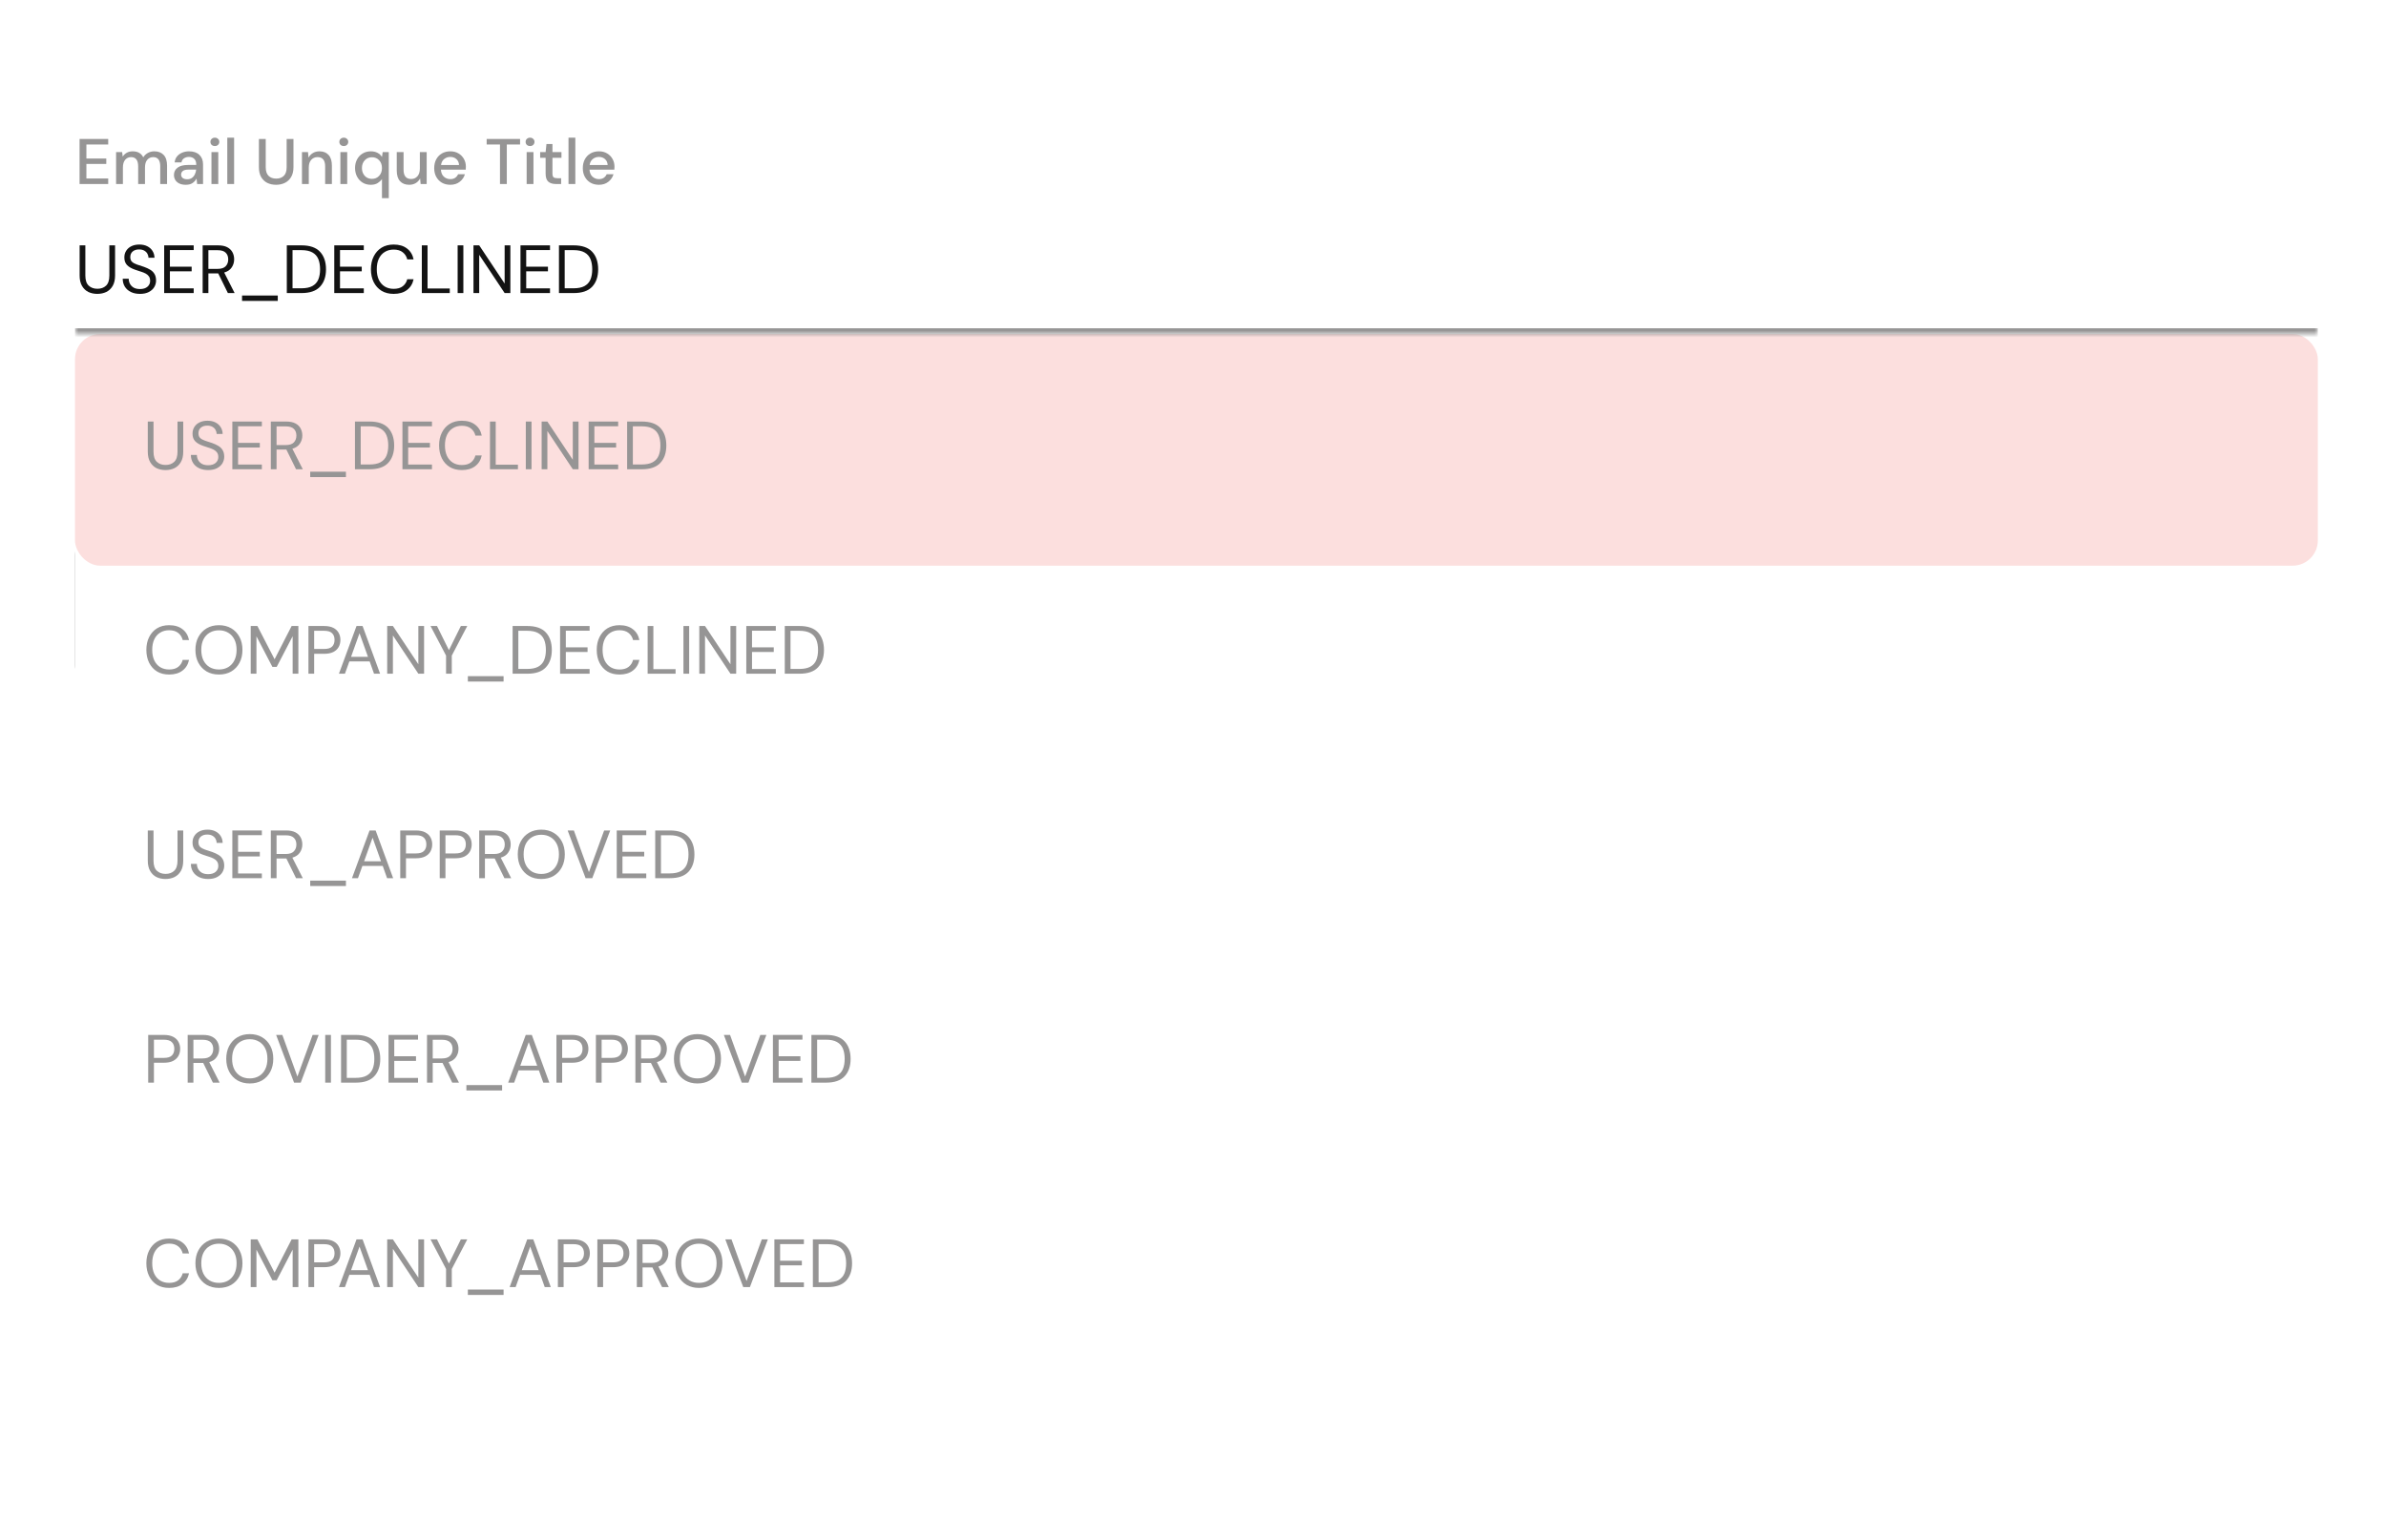 <svg width="350" height="226" viewBox="0 0 350 226" fill="none" xmlns="http://www.w3.org/2000/svg">
<rect width="350" height="226" fill="white"/>
<rect x="11" y="78.464" width="55.232" height="22.232" rx="3.057" fill="#969595"/>
<path d="M26.942 93.713C26.171 93.713 25.497 93.543 24.919 93.202C24.341 92.861 23.889 92.391 23.563 91.79C23.237 91.183 23.074 90.483 23.074 89.69C23.074 88.897 23.237 88.2 23.563 87.6C23.889 86.992 24.341 86.518 24.919 86.177C25.497 85.836 26.171 85.666 26.942 85.666C27.713 85.666 28.387 85.836 28.965 86.177C29.543 86.518 29.991 86.992 30.31 87.6C30.636 88.2 30.799 88.897 30.799 89.69C30.799 90.483 30.636 91.183 30.31 91.79C29.991 92.391 29.543 92.861 28.965 93.202C28.387 93.543 27.713 93.713 26.942 93.713ZM26.942 92.657C27.475 92.657 27.939 92.539 28.331 92.302C28.732 92.065 29.043 91.724 29.265 91.279C29.487 90.835 29.599 90.305 29.599 89.69C29.599 89.075 29.487 88.545 29.265 88.1C29.043 87.655 28.732 87.314 28.331 87.077C27.939 86.84 27.475 86.722 26.942 86.722C26.408 86.722 25.942 86.84 25.541 87.077C25.141 87.314 24.83 87.655 24.608 88.1C24.393 88.545 24.285 89.075 24.285 89.69C24.285 90.305 24.393 90.835 24.608 91.279C24.83 91.724 25.141 92.065 25.541 92.302C25.942 92.539 26.408 92.657 26.942 92.657ZM32.345 93.58V89.056H31.556V88.067H32.345V87.266C32.345 86.666 32.493 86.236 32.79 85.977C33.094 85.71 33.52 85.577 34.068 85.577H34.646V86.577H34.246C33.986 86.577 33.801 86.633 33.69 86.744C33.579 86.848 33.523 87.025 33.523 87.277V88.067H34.791V89.056H33.523V93.58H32.345ZM36.188 93.58V89.056H35.399V88.067H36.188V87.266C36.188 86.666 36.336 86.236 36.633 85.977C36.936 85.71 37.362 85.577 37.911 85.577H38.489V86.577H38.089C37.829 86.577 37.644 86.633 37.533 86.744C37.422 86.848 37.366 87.025 37.366 87.277V88.067H40.856V93.58H39.678V89.056H37.366V93.58H36.188ZM40.279 87.144C40.056 87.144 39.871 87.077 39.723 86.944C39.582 86.803 39.511 86.625 39.511 86.41C39.511 86.203 39.582 86.032 39.723 85.899C39.871 85.766 40.056 85.699 40.279 85.699C40.501 85.699 40.682 85.766 40.823 85.899C40.971 86.032 41.045 86.203 41.045 86.41C41.045 86.625 40.971 86.803 40.823 86.944C40.682 87.077 40.501 87.144 40.279 87.144ZM45.035 93.713C44.494 93.713 44.009 93.591 43.579 93.347C43.157 93.102 42.823 92.765 42.579 92.335C42.342 91.898 42.223 91.394 42.223 90.823C42.223 90.253 42.342 89.752 42.579 89.323C42.823 88.885 43.157 88.545 43.579 88.3C44.009 88.055 44.494 87.933 45.035 87.933C45.717 87.933 46.288 88.111 46.747 88.467C47.214 88.823 47.514 89.304 47.648 89.912H46.414C46.34 89.608 46.177 89.371 45.925 89.201C45.673 89.03 45.376 88.945 45.035 88.945C44.746 88.945 44.48 89.019 44.235 89.167C43.99 89.308 43.794 89.519 43.646 89.801C43.498 90.075 43.424 90.416 43.424 90.823C43.424 91.231 43.498 91.576 43.646 91.857C43.794 92.131 43.99 92.343 44.235 92.491C44.48 92.639 44.746 92.713 45.035 92.713C45.376 92.713 45.673 92.628 45.925 92.457C46.177 92.287 46.34 92.046 46.414 91.735H47.648C47.522 92.328 47.225 92.806 46.758 93.169C46.291 93.532 45.717 93.713 45.035 93.713ZM51.504 93.713C50.963 93.713 50.482 93.595 50.059 93.358C49.644 93.113 49.318 92.776 49.081 92.346C48.844 91.916 48.725 91.416 48.725 90.846C48.725 90.268 48.84 89.76 49.07 89.323C49.307 88.885 49.633 88.545 50.048 88.3C50.471 88.055 50.96 87.933 51.515 87.933C52.056 87.933 52.527 88.055 52.927 88.3C53.327 88.537 53.639 88.856 53.861 89.256C54.083 89.656 54.194 90.097 54.194 90.579C54.194 90.653 54.191 90.734 54.183 90.823C54.183 90.905 54.179 90.998 54.172 91.101H49.881C49.918 91.635 50.093 92.042 50.404 92.324C50.722 92.598 51.089 92.735 51.504 92.735C51.838 92.735 52.116 92.661 52.338 92.513C52.568 92.357 52.738 92.15 52.849 91.891H54.028C53.879 92.409 53.583 92.843 53.138 93.191C52.701 93.539 52.156 93.713 51.504 93.713ZM51.504 88.9C51.111 88.9 50.763 89.019 50.459 89.256C50.156 89.486 49.97 89.834 49.904 90.301H53.016C52.994 89.871 52.842 89.53 52.56 89.278C52.279 89.026 51.927 88.9 51.504 88.9Z" fill="white"/>
<rect x="73.992" y="78.464" width="50.232" height="22.232" rx="3.057" fill="#969595"/>
<path d="M87.859 93.591L85.758 85.799H87.026L88.571 92.246L90.349 85.799H91.65L93.373 92.246L94.918 85.799H96.185L94.051 93.58H92.672L90.972 87.478L89.216 93.58L87.859 93.591ZM99.225 93.713C98.699 93.713 98.225 93.595 97.802 93.358C97.388 93.113 97.058 92.776 96.813 92.346C96.569 91.909 96.446 91.401 96.446 90.823C96.446 90.245 96.569 89.741 96.813 89.312C97.065 88.874 97.402 88.537 97.825 88.3C98.247 88.055 98.718 87.933 99.236 87.933C99.763 87.933 100.233 88.055 100.648 88.3C101.07 88.537 101.404 88.874 101.649 89.312C101.9 89.741 102.026 90.245 102.026 90.823C102.026 91.401 101.9 91.909 101.649 92.346C101.404 92.776 101.07 93.113 100.648 93.358C100.226 93.595 99.751 93.713 99.225 93.713ZM99.225 92.702C99.507 92.702 99.766 92.632 100.003 92.491C100.248 92.35 100.444 92.142 100.593 91.868C100.741 91.587 100.815 91.238 100.815 90.823C100.815 90.408 100.741 90.064 100.593 89.79C100.452 89.508 100.259 89.297 100.014 89.156C99.777 89.015 99.518 88.945 99.236 88.945C98.955 88.945 98.692 89.015 98.447 89.156C98.21 89.297 98.017 89.508 97.869 89.79C97.721 90.064 97.647 90.408 97.647 90.823C97.647 91.238 97.721 91.587 97.869 91.868C98.017 92.142 98.21 92.35 98.447 92.491C98.684 92.632 98.944 92.702 99.225 92.702ZM103.301 93.58V88.067H104.357L104.457 89.112C104.649 88.748 104.916 88.463 105.257 88.256C105.605 88.041 106.024 87.933 106.513 87.933V89.167H106.191C105.865 89.167 105.572 89.223 105.313 89.334C105.061 89.438 104.857 89.619 104.701 89.879C104.553 90.13 104.479 90.483 104.479 90.934V93.58H103.301ZM107.523 93.58V85.577H108.702V90.345L110.814 88.067H112.225L109.88 90.568L112.57 93.58H111.08L108.702 90.757V93.58H107.523Z" fill="white"/>
<g clip-path="url(#clip0_774_2723)">
<rect x="131.422" y="78.464" width="139.232" height="22.232" rx="3.057" fill="#F15F5C"/>
<path d="M164.958 86.58L167.825 78.799H169.115L171.96 86.58H170.715L170.049 84.679H166.869L166.202 86.58H164.958ZM167.203 83.746H169.715L168.459 80.2L167.203 83.746ZM175.231 86.713C174.697 86.713 174.227 86.588 173.819 86.335C173.412 86.084 173.093 85.739 172.863 85.302C172.634 84.865 172.519 84.368 172.519 83.812C172.519 83.257 172.634 82.764 172.863 82.334C173.093 81.897 173.412 81.556 173.819 81.311C174.234 81.059 174.709 80.933 175.242 80.933C175.679 80.933 176.061 81.019 176.387 81.189C176.721 81.359 176.98 81.6 177.165 81.911V78.577H178.343V86.58H177.287L177.165 85.724C176.987 85.984 176.743 86.213 176.432 86.413C176.12 86.613 175.72 86.713 175.231 86.713ZM175.442 85.691C175.946 85.691 176.357 85.517 176.676 85.168C177.002 84.82 177.165 84.372 177.165 83.823C177.165 83.268 177.002 82.819 176.676 82.478C176.357 82.13 175.946 81.956 175.442 81.956C174.938 81.956 174.523 82.13 174.197 82.478C173.871 82.819 173.708 83.268 173.708 83.823C173.708 84.186 173.782 84.509 173.93 84.79C174.079 85.072 174.282 85.294 174.542 85.457C174.809 85.613 175.109 85.691 175.442 85.691ZM182.341 86.713C181.808 86.713 181.337 86.588 180.93 86.335C180.522 86.084 180.203 85.739 179.974 85.302C179.744 84.865 179.629 84.368 179.629 83.812C179.629 83.257 179.744 82.764 179.974 82.334C180.203 81.897 180.522 81.556 180.93 81.311C181.345 81.059 181.819 80.933 182.352 80.933C182.79 80.933 183.171 81.019 183.497 81.189C183.831 81.359 184.09 81.6 184.275 81.911V78.577H185.454V86.58H184.398L184.275 85.724C184.098 85.984 183.853 86.213 183.542 86.413C183.23 86.613 182.83 86.713 182.341 86.713ZM182.552 85.691C183.056 85.691 183.468 85.517 183.786 85.168C184.112 84.82 184.275 84.372 184.275 83.823C184.275 83.268 184.112 82.819 183.786 82.478C183.468 82.13 183.056 81.956 182.552 81.956C182.049 81.956 181.634 82.13 181.307 82.478C180.981 82.819 180.818 83.268 180.818 83.823C180.818 84.186 180.892 84.509 181.041 84.79C181.189 85.072 181.393 85.294 181.652 85.457C181.919 85.613 182.219 85.691 182.552 85.691ZM189.784 86.58V78.799H194.664V79.755H190.963V82.212H194.031V83.156H190.963V86.58H189.784ZM197.22 86.713C196.753 86.713 196.367 86.636 196.063 86.48C195.76 86.324 195.534 86.121 195.385 85.869C195.237 85.609 195.163 85.328 195.163 85.024C195.163 84.49 195.371 84.068 195.786 83.757C196.201 83.445 196.793 83.29 197.564 83.29H199.009V83.19C199.009 82.76 198.891 82.438 198.653 82.223C198.424 82.008 198.124 81.9 197.753 81.9C197.427 81.9 197.142 81.982 196.897 82.145C196.66 82.3 196.516 82.534 196.464 82.845H195.285C195.322 82.445 195.456 82.104 195.686 81.823C195.923 81.534 196.219 81.315 196.575 81.167C196.938 81.011 197.334 80.933 197.764 80.933C198.535 80.933 199.131 81.137 199.554 81.545C199.976 81.945 200.187 82.493 200.187 83.19V86.58H199.165L199.065 85.635C198.909 85.939 198.683 86.195 198.387 86.402C198.09 86.61 197.701 86.713 197.22 86.713ZM197.453 85.757C197.772 85.757 198.038 85.683 198.253 85.535C198.476 85.38 198.646 85.176 198.765 84.924C198.891 84.672 198.968 84.394 198.998 84.09H197.686C197.22 84.09 196.886 84.172 196.686 84.335C196.493 84.498 196.397 84.701 196.397 84.946C196.397 85.198 196.49 85.398 196.675 85.546C196.868 85.687 197.127 85.757 197.453 85.757ZM202.922 86.58L200.854 81.067H202.088L203.622 85.457L205.156 81.067H206.379L204.322 86.58H202.922ZM209.644 86.713C209.118 86.713 208.643 86.595 208.221 86.358C207.806 86.113 207.476 85.776 207.232 85.346C206.987 84.909 206.865 84.401 206.865 83.823C206.865 83.245 206.987 82.741 207.232 82.312C207.484 81.874 207.821 81.537 208.243 81.3C208.666 81.055 209.136 80.933 209.655 80.933C210.181 80.933 210.652 81.055 211.067 81.3C211.489 81.537 211.822 81.874 212.067 82.312C212.319 82.741 212.445 83.245 212.445 83.823C212.445 84.401 212.319 84.909 212.067 85.346C211.822 85.776 211.489 86.113 211.067 86.358C210.644 86.595 210.17 86.713 209.644 86.713ZM209.644 85.702C209.925 85.702 210.185 85.632 210.422 85.491C210.666 85.35 210.863 85.142 211.011 84.868C211.159 84.587 211.233 84.238 211.233 83.823C211.233 83.408 211.159 83.064 211.011 82.79C210.87 82.508 210.678 82.297 210.433 82.156C210.196 82.015 209.936 81.945 209.655 81.945C209.373 81.945 209.11 82.015 208.866 82.156C208.629 82.297 208.436 82.508 208.288 82.79C208.139 83.064 208.065 83.408 208.065 83.823C208.065 84.238 208.139 84.587 208.288 84.868C208.436 85.142 208.629 85.35 208.866 85.491C209.103 85.632 209.362 85.702 209.644 85.702ZM215.753 86.713C215.086 86.713 214.56 86.506 214.175 86.091C213.797 85.676 213.608 85.057 213.608 84.235V81.067H214.786V84.112C214.786 85.18 215.224 85.713 216.098 85.713C216.535 85.713 216.895 85.557 217.176 85.246C217.458 84.935 217.599 84.49 217.599 83.912V81.067H218.777V86.58H217.732L217.643 85.613C217.473 85.954 217.221 86.224 216.887 86.424C216.561 86.617 216.183 86.713 215.753 86.713ZM220.276 86.58V81.067H221.332L221.432 82.112C221.624 81.748 221.891 81.463 222.232 81.256C222.58 81.041 222.999 80.933 223.488 80.933V82.167H223.166C222.84 82.167 222.547 82.223 222.288 82.334C222.036 82.438 221.832 82.619 221.676 82.879C221.528 83.13 221.454 83.483 221.454 83.934V86.58H220.276ZM225.165 80.022C224.943 80.022 224.758 79.955 224.61 79.822C224.469 79.681 224.398 79.507 224.398 79.299C224.398 79.092 224.469 78.921 224.61 78.788C224.758 78.647 224.943 78.577 225.165 78.577C225.388 78.577 225.569 78.647 225.71 78.788C225.858 78.921 225.932 79.092 225.932 79.299C225.932 79.507 225.858 79.681 225.71 79.822C225.569 79.955 225.388 80.022 225.165 80.022ZM224.576 86.58V81.067H225.755V86.58H224.576ZM229.622 86.58C229.081 86.58 228.651 86.45 228.333 86.191C228.014 85.924 227.855 85.454 227.855 84.779V82.056H226.91V81.067H227.855L227.999 79.666H229.033V81.067H230.589V82.056H229.033V84.779C229.033 85.083 229.096 85.294 229.222 85.413C229.355 85.524 229.581 85.58 229.9 85.58H230.534V86.58H229.622ZM234.242 86.713C233.701 86.713 233.219 86.595 232.797 86.358C232.382 86.113 232.056 85.776 231.819 85.346C231.581 84.916 231.463 84.416 231.463 83.846C231.463 83.268 231.578 82.76 231.807 82.323C232.045 81.885 232.371 81.545 232.786 81.3C233.208 81.055 233.697 80.933 234.253 80.933C234.794 80.933 235.264 81.055 235.665 81.3C236.065 81.537 236.376 81.856 236.598 82.256C236.821 82.656 236.932 83.097 236.932 83.579C236.932 83.653 236.928 83.734 236.921 83.823C236.921 83.905 236.917 83.998 236.91 84.101H232.619C232.656 84.635 232.83 85.042 233.141 85.324C233.46 85.598 233.827 85.735 234.242 85.735C234.575 85.735 234.853 85.661 235.075 85.513C235.305 85.357 235.476 85.15 235.587 84.891H236.765C236.617 85.409 236.32 85.843 235.876 86.191C235.439 86.539 234.894 86.713 234.242 86.713ZM234.242 81.9C233.849 81.9 233.501 82.019 233.197 82.256C232.893 82.486 232.708 82.834 232.641 83.301H235.754C235.731 82.871 235.579 82.53 235.298 82.278C235.016 82.026 234.664 81.9 234.242 81.9ZM179.596 100.58L182.464 92.799H183.753L186.599 100.58H185.354L184.687 98.679H181.508L180.841 100.58H179.596ZM181.841 97.746H184.353L183.097 94.2L181.841 97.746ZM189.869 100.713C189.336 100.713 188.865 100.587 188.458 100.336C188.05 100.084 187.731 99.739 187.502 99.302C187.272 98.865 187.157 98.368 187.157 97.812C187.157 97.257 187.272 96.764 187.502 96.334C187.731 95.897 188.05 95.556 188.458 95.311C188.873 95.059 189.347 94.933 189.88 94.933C190.318 94.933 190.699 95.019 191.025 95.189C191.359 95.359 191.618 95.6 191.803 95.911V92.577H192.982V100.58H191.926L191.803 99.724C191.626 99.984 191.381 100.213 191.07 100.413C190.759 100.613 190.358 100.713 189.869 100.713ZM190.081 99.691C190.584 99.691 190.996 99.517 191.314 99.168C191.64 98.82 191.803 98.372 191.803 97.823C191.803 97.268 191.64 96.819 191.314 96.478C190.996 96.13 190.584 95.956 190.081 95.956C189.577 95.956 189.162 96.13 188.836 96.478C188.51 96.819 188.346 97.268 188.346 97.823C188.346 98.186 188.421 98.509 188.569 98.79C188.717 99.072 188.921 99.294 189.18 99.457C189.447 99.613 189.747 99.691 190.081 99.691ZM196.98 100.713C196.446 100.713 195.975 100.587 195.568 100.336C195.16 100.084 194.842 99.739 194.612 99.302C194.382 98.865 194.267 98.368 194.267 97.812C194.267 97.257 194.382 96.764 194.612 96.334C194.842 95.897 195.16 95.556 195.568 95.311C195.983 95.059 196.457 94.933 196.991 94.933C197.428 94.933 197.81 95.019 198.136 95.189C198.469 95.359 198.728 95.6 198.914 95.911V92.577H200.092V100.58H199.036L198.914 99.724C198.736 99.984 198.491 100.213 198.18 100.413C197.869 100.613 197.469 100.713 196.98 100.713ZM197.191 99.691C197.695 99.691 198.106 99.517 198.425 99.168C198.751 98.82 198.914 98.372 198.914 97.823C198.914 97.268 198.751 96.819 198.425 96.478C198.106 96.13 197.695 95.956 197.191 95.956C196.687 95.956 196.272 96.13 195.946 96.478C195.62 96.819 195.457 97.268 195.457 97.823C195.457 98.186 195.531 98.509 195.679 98.79C195.827 99.072 196.031 99.294 196.29 99.457C196.557 99.613 196.857 99.691 197.191 99.691ZM201.578 100.58V95.067H202.634L202.734 96.112C202.926 95.748 203.193 95.463 203.534 95.256C203.882 95.041 204.301 94.933 204.79 94.933V96.167H204.468C204.142 96.167 203.849 96.223 203.59 96.334C203.338 96.438 203.134 96.619 202.978 96.879C202.83 97.13 202.756 97.483 202.756 97.934V100.58H201.578ZM208.227 100.713C207.686 100.713 207.205 100.595 206.782 100.358C206.367 100.113 206.041 99.776 205.804 99.346C205.567 98.916 205.448 98.416 205.448 97.846C205.448 97.268 205.563 96.76 205.793 96.323C206.03 95.885 206.356 95.545 206.771 95.3C207.193 95.055 207.682 94.933 208.238 94.933C208.779 94.933 209.25 95.055 209.65 95.3C210.05 95.537 210.361 95.856 210.584 96.256C210.806 96.656 210.917 97.097 210.917 97.579C210.917 97.653 210.913 97.734 210.906 97.823C210.906 97.905 210.902 97.998 210.895 98.101H206.604C206.641 98.635 206.815 99.042 207.127 99.324C207.445 99.598 207.812 99.735 208.227 99.735C208.561 99.735 208.839 99.661 209.061 99.513C209.291 99.357 209.461 99.15 209.572 98.891H210.75C210.602 99.409 210.306 99.843 209.861 100.191C209.424 100.539 208.879 100.713 208.227 100.713ZM208.227 95.9C207.834 95.9 207.486 96.019 207.182 96.256C206.878 96.486 206.693 96.834 206.626 97.301H209.739C209.717 96.871 209.565 96.53 209.283 96.278C209.002 96.026 208.65 95.9 208.227 95.9ZM214.341 100.713C213.644 100.713 213.07 100.543 212.618 100.202C212.166 99.861 211.906 99.409 211.84 98.846H213.029C213.088 99.098 213.229 99.317 213.451 99.502C213.674 99.68 213.966 99.769 214.33 99.769C214.685 99.769 214.945 99.695 215.108 99.546C215.271 99.398 215.352 99.228 215.352 99.035C215.352 98.753 215.237 98.564 215.008 98.468C214.785 98.364 214.474 98.272 214.074 98.19C213.763 98.124 213.451 98.035 213.14 97.923C212.836 97.812 212.581 97.657 212.373 97.457C212.173 97.249 212.073 96.971 212.073 96.623C212.073 96.141 212.258 95.741 212.629 95.422C212.999 95.096 213.518 94.933 214.185 94.933C214.8 94.933 215.297 95.082 215.675 95.378C216.06 95.674 216.286 96.093 216.353 96.634H215.219C215.182 96.397 215.071 96.212 214.885 96.078C214.707 95.945 214.467 95.878 214.163 95.878C213.866 95.878 213.637 95.941 213.474 96.067C213.311 96.186 213.229 96.341 213.229 96.534C213.229 96.727 213.34 96.879 213.563 96.99C213.792 97.101 214.092 97.201 214.463 97.29C214.833 97.371 215.174 97.468 215.486 97.579C215.804 97.683 216.06 97.838 216.253 98.046C216.445 98.253 216.542 98.557 216.542 98.957C216.549 99.461 216.353 99.88 215.952 100.213C215.56 100.547 215.022 100.713 214.341 100.713ZM220.029 100.713C219.332 100.713 218.758 100.543 218.306 100.202C217.854 99.861 217.594 99.409 217.528 98.846H218.717C218.776 99.098 218.917 99.317 219.14 99.502C219.362 99.68 219.655 99.769 220.018 99.769C220.373 99.769 220.633 99.695 220.796 99.546C220.959 99.398 221.04 99.228 221.04 99.035C221.04 98.753 220.926 98.564 220.696 98.468C220.473 98.364 220.162 98.272 219.762 98.19C219.451 98.124 219.14 98.035 218.828 97.923C218.524 97.812 218.269 97.657 218.061 97.457C217.861 97.249 217.761 96.971 217.761 96.623C217.761 96.141 217.946 95.741 218.317 95.422C218.688 95.096 219.206 94.933 219.873 94.933C220.488 94.933 220.985 95.082 221.363 95.378C221.748 95.674 221.974 96.093 222.041 96.634H220.907C220.87 96.397 220.759 96.212 220.574 96.078C220.396 95.945 220.155 95.878 219.851 95.878C219.555 95.878 219.325 95.941 219.162 96.067C218.999 96.186 218.917 96.341 218.917 96.534C218.917 96.727 219.028 96.879 219.251 96.99C219.48 97.101 219.781 97.201 220.151 97.29C220.522 97.371 220.863 97.468 221.174 97.579C221.492 97.683 221.748 97.838 221.941 98.046C222.133 98.253 222.23 98.557 222.23 98.957C222.237 99.461 222.041 99.88 221.641 100.213C221.248 100.547 220.711 100.713 220.029 100.713Z" fill="white"/>
</g>
<g filter="url(#filter0_d_774_2723)">
<rect x="11" y="49" width="329" height="158" rx="3.705" fill="white"/>
</g>
<rect x="11" y="49" width="329" height="34" rx="3.705" fill="#FCDFDE"/>
<path d="M24.269 68.972C23.789 68.972 23.352 68.879 22.959 68.692C22.572 68.499 22.262 68.202 22.029 67.802C21.795 67.402 21.679 66.892 21.679 66.272V61.852H22.519V66.282C22.519 66.962 22.682 67.456 23.009 67.762C23.335 68.069 23.762 68.222 24.289 68.222C24.815 68.222 25.239 68.069 25.559 67.762C25.879 67.456 26.039 66.962 26.039 66.282V61.852H26.879V66.272C26.879 66.892 26.762 67.402 26.529 67.802C26.295 68.202 25.982 68.499 25.589 68.692C25.195 68.879 24.755 68.972 24.269 68.972Z" fill="#969595"/>
<path d="M30.531 68.972C30.018 68.972 29.571 68.879 29.191 68.692C28.811 68.506 28.518 68.246 28.311 67.912C28.105 67.579 28.001 67.192 28.001 66.752H28.881C28.881 67.026 28.945 67.279 29.071 67.512C29.198 67.739 29.381 67.922 29.621 68.062C29.868 68.196 30.171 68.262 30.531 68.262C31.005 68.262 31.371 68.149 31.631 67.922C31.891 67.696 32.021 67.412 32.021 67.072C32.021 66.792 31.961 66.569 31.841 66.402C31.721 66.229 31.558 66.089 31.351 65.982C31.151 65.876 30.918 65.782 30.651 65.702C30.391 65.622 30.118 65.532 29.831 65.432C29.291 65.246 28.891 65.016 28.631 64.742C28.371 64.462 28.241 64.099 28.241 63.652C28.235 63.279 28.321 62.949 28.501 62.662C28.681 62.369 28.935 62.142 29.261 61.982C29.595 61.816 29.988 61.732 30.441 61.732C30.888 61.732 31.275 61.816 31.601 61.982C31.935 62.149 32.191 62.379 32.371 62.672C32.558 62.966 32.655 63.299 32.661 63.672H31.781C31.781 63.479 31.731 63.289 31.631 63.102C31.531 62.909 31.378 62.752 31.171 62.632C30.971 62.512 30.718 62.452 30.411 62.452C30.031 62.446 29.718 62.542 29.471 62.742C29.231 62.942 29.111 63.219 29.111 63.572C29.111 63.872 29.195 64.102 29.361 64.262C29.535 64.422 29.775 64.556 30.081 64.662C30.388 64.762 30.741 64.879 31.141 65.012C31.475 65.132 31.775 65.272 32.041 65.432C32.308 65.592 32.515 65.799 32.661 66.052C32.815 66.306 32.891 66.629 32.891 67.022C32.891 67.356 32.805 67.672 32.631 67.972C32.458 68.266 32.195 68.506 31.841 68.692C31.495 68.879 31.058 68.972 30.531 68.972Z" fill="#969595"/>
<path d="M34.083 68.852V61.852H38.413V62.542H34.922V64.982H38.112V65.662H34.922V68.162H38.413V68.852H34.083Z" fill="#969595"/>
<path d="M39.727 68.852V61.852H41.987C42.534 61.852 42.98 61.942 43.327 62.122C43.674 62.302 43.93 62.549 44.097 62.862C44.264 63.176 44.347 63.522 44.347 63.902C44.347 64.342 44.227 64.739 43.987 65.092C43.754 65.446 43.387 65.696 42.887 65.842L44.417 68.852H43.427L42.007 65.962H40.567V68.852H39.727ZM40.567 65.302H41.927C42.467 65.302 42.86 65.172 43.107 64.912C43.354 64.652 43.477 64.319 43.477 63.912C43.477 63.499 43.354 63.172 43.107 62.932C42.867 62.686 42.47 62.562 41.917 62.562H40.567V65.302Z" fill="#969595"/>
<path d="M45.505 70.002V69.212H50.745V70.002H45.505Z" fill="#969595"/>
<path d="M52.071 68.852V61.852H54.221C55.454 61.852 56.361 62.166 56.941 62.792C57.527 63.419 57.821 64.279 57.821 65.372C57.821 66.446 57.527 67.296 56.941 67.922C56.361 68.542 55.454 68.852 54.221 68.852H52.071ZM52.911 68.152H54.201C54.881 68.152 55.421 68.042 55.821 67.822C56.227 67.596 56.517 67.276 56.691 66.862C56.864 66.442 56.951 65.946 56.951 65.372C56.951 64.786 56.864 64.282 56.691 63.862C56.517 63.442 56.227 63.119 55.821 62.892C55.421 62.666 54.881 62.552 54.201 62.552H52.911V68.152Z" fill="#969595"/>
<path d="M59.034 68.852V61.852H63.364V62.542H59.874V64.982H63.064V65.662H59.874V68.162H63.364V68.852H59.034Z" fill="#969595"/>
<path d="M67.748 68.972C67.061 68.972 66.468 68.822 65.968 68.522C65.475 68.216 65.091 67.792 64.818 67.252C64.545 66.706 64.408 66.072 64.408 65.352C64.408 64.639 64.545 64.012 64.818 63.472C65.091 62.926 65.475 62.499 65.968 62.192C66.468 61.886 67.061 61.732 67.748 61.732C68.548 61.732 69.198 61.926 69.698 62.312C70.205 62.692 70.528 63.226 70.668 63.912H69.738C69.632 63.479 69.412 63.132 69.078 62.872C68.751 62.606 68.308 62.472 67.748 62.472C67.248 62.472 66.811 62.589 66.438 62.822C66.065 63.049 65.775 63.379 65.568 63.812C65.368 64.239 65.268 64.752 65.268 65.352C65.268 65.952 65.368 66.469 65.568 66.902C65.775 67.329 66.065 67.659 66.438 67.892C66.811 68.119 67.248 68.232 67.748 68.232C68.308 68.232 68.751 68.106 69.078 67.852C69.412 67.592 69.632 67.249 69.738 66.822H70.668C70.528 67.496 70.205 68.022 69.698 68.402C69.198 68.782 68.548 68.972 67.748 68.972Z" fill="#969595"/>
<path d="M71.876 68.852V61.852H72.716V68.182H75.975V68.852H71.876Z" fill="#969595"/>
<path d="M77.129 68.852V61.852H77.969V68.852H77.129Z" fill="#969595"/>
<path d="M79.454 68.852V61.852H80.294L84.024 67.462V61.852H84.864V68.852H84.024L80.294 63.242V68.852H79.454Z" fill="#969595"/>
<path d="M86.348 68.852V61.852H90.678V62.542H87.188V64.982H90.378V65.662H87.188V68.162H90.678V68.852H86.348Z" fill="#969595"/>
<path d="M91.993 68.852V61.852H94.143C95.376 61.852 96.283 62.166 96.863 62.792C97.449 63.419 97.743 64.279 97.743 65.372C97.743 66.446 97.449 67.296 96.863 67.922C96.283 68.542 95.376 68.852 94.143 68.852H91.993ZM92.833 68.152H94.123C94.803 68.152 95.343 68.042 95.743 67.822C96.149 67.596 96.439 67.276 96.613 66.862C96.786 66.442 96.873 65.946 96.873 65.372C96.873 64.786 96.786 64.282 96.613 63.862C96.439 63.442 96.149 63.119 95.743 62.892C95.343 62.666 94.803 62.552 94.123 62.552H92.833V68.152Z" fill="#969595"/>
<path d="M24.809 98.972C24.122 98.972 23.529 98.822 23.029 98.522C22.535 98.216 22.152 97.792 21.879 97.252C21.605 96.706 21.469 96.072 21.469 95.352C21.469 94.639 21.605 94.012 21.879 93.472C22.152 92.926 22.535 92.499 23.029 92.192C23.529 91.886 24.122 91.732 24.809 91.732C25.609 91.732 26.259 91.926 26.759 92.312C27.265 92.692 27.589 93.226 27.729 93.912H26.799C26.692 93.479 26.472 93.132 26.139 92.872C25.812 92.606 25.369 92.472 24.809 92.472C24.309 92.472 23.872 92.589 23.499 92.822C23.125 93.049 22.835 93.379 22.629 93.812C22.429 94.239 22.329 94.752 22.329 95.352C22.329 95.952 22.429 96.469 22.629 96.902C22.835 97.329 23.125 97.659 23.499 97.892C23.872 98.119 24.309 98.232 24.809 98.232C25.369 98.232 25.812 98.106 26.139 97.852C26.472 97.592 26.692 97.249 26.799 96.822H27.729C27.589 97.496 27.265 98.022 26.759 98.402C26.259 98.782 25.609 98.972 24.809 98.972Z" fill="#969595"/>
<path d="M32.116 98.972C31.429 98.972 30.826 98.822 30.306 98.522C29.793 98.216 29.389 97.789 29.096 97.242C28.809 96.696 28.666 96.066 28.666 95.352C28.666 94.639 28.809 94.012 29.096 93.472C29.389 92.926 29.793 92.499 30.306 92.192C30.826 91.886 31.429 91.732 32.116 91.732C32.809 91.732 33.413 91.886 33.926 92.192C34.446 92.499 34.849 92.926 35.136 93.472C35.423 94.012 35.566 94.639 35.566 95.352C35.566 96.066 35.423 96.696 35.136 97.242C34.849 97.789 34.446 98.216 33.926 98.522C33.413 98.822 32.809 98.972 32.116 98.972ZM32.116 98.232C32.629 98.232 33.079 98.119 33.466 97.892C33.859 97.659 34.163 97.329 34.376 96.902C34.596 96.469 34.706 95.952 34.706 95.352C34.706 94.752 34.596 94.239 34.376 93.812C34.163 93.386 33.859 93.059 33.466 92.832C33.079 92.599 32.629 92.482 32.116 92.482C31.603 92.482 31.149 92.599 30.756 92.832C30.369 93.059 30.066 93.386 29.846 93.812C29.633 94.239 29.526 94.752 29.526 95.352C29.526 95.952 29.633 96.469 29.846 96.902C30.066 97.329 30.369 97.659 30.756 97.892C31.149 98.119 31.603 98.232 32.116 98.232Z" fill="#969595"/>
<path d="M36.778 98.852V91.852H37.758L40.278 96.732L42.778 91.852H43.768V98.852H42.928V93.352L40.588 97.852H39.958L37.618 93.362V98.852H36.778Z" fill="#969595"/>
<path d="M45.245 98.852V91.852H47.545C48.091 91.852 48.541 91.942 48.895 92.122C49.248 92.302 49.508 92.546 49.675 92.852C49.848 93.159 49.935 93.506 49.935 93.892C49.935 94.272 49.851 94.616 49.685 94.922C49.518 95.229 49.258 95.476 48.905 95.662C48.551 95.842 48.098 95.932 47.545 95.932H46.085V98.852H45.245ZM46.085 95.222H47.525C48.085 95.222 48.481 95.106 48.715 94.872C48.955 94.632 49.075 94.306 49.075 93.892C49.075 93.472 48.955 93.146 48.715 92.912C48.481 92.672 48.085 92.552 47.525 92.552H46.085V95.222Z" fill="#969595"/>
<path d="M49.717 98.852L52.297 91.852H53.187L55.757 98.852H54.867L54.227 97.052H51.247L50.597 98.852H49.717ZM51.497 96.372H53.977L52.737 92.912L51.497 96.372Z" fill="#969595"/>
<path d="M56.797 98.852V91.852H57.637L61.367 97.462V91.852H62.207V98.852H61.367L57.637 93.242V98.852H56.797Z" fill="#969595"/>
<path d="M65.432 98.852V96.192L63.152 91.852H64.102L65.852 95.392L67.602 91.852H68.542L66.272 96.192V98.852H65.432Z" fill="#969595"/>
<path d="M68.63 100.002V99.212H73.87V100.002H68.63Z" fill="#969595"/>
<path d="M75.196 98.852V91.852H77.346C78.579 91.852 79.486 92.166 80.066 92.792C80.652 93.419 80.946 94.279 80.946 95.372C80.946 96.446 80.652 97.296 80.066 97.922C79.486 98.542 78.579 98.852 77.346 98.852H75.196ZM76.036 98.152H77.326C78.006 98.152 78.546 98.042 78.946 97.822C79.352 97.596 79.642 97.276 79.816 96.862C79.989 96.442 80.076 95.946 80.076 95.372C80.076 94.786 79.989 94.282 79.816 93.862C79.642 93.442 79.352 93.119 78.946 92.892C78.546 92.666 78.006 92.552 77.326 92.552H76.036V98.152Z" fill="#969595"/>
<path d="M82.159 98.852V91.852H86.489V92.542H82.999V94.982H86.189V95.662H82.999V98.162H86.489V98.852H82.159Z" fill="#969595"/>
<path d="M90.873 98.972C90.186 98.972 89.593 98.822 89.093 98.522C88.6 98.216 88.216 97.792 87.943 97.252C87.67 96.706 87.533 96.072 87.533 95.352C87.533 94.639 87.67 94.012 87.943 93.472C88.216 92.926 88.6 92.499 89.093 92.192C89.593 91.886 90.186 91.732 90.873 91.732C91.673 91.732 92.323 91.926 92.823 92.312C93.33 92.692 93.653 93.226 93.793 93.912H92.863C92.757 93.479 92.537 93.132 92.203 92.872C91.876 92.606 91.433 92.472 90.873 92.472C90.373 92.472 89.936 92.589 89.563 92.822C89.19 93.049 88.9 93.379 88.693 93.812C88.493 94.239 88.393 94.752 88.393 95.352C88.393 95.952 88.493 96.469 88.693 96.902C88.9 97.329 89.19 97.659 89.563 97.892C89.936 98.119 90.373 98.232 90.873 98.232C91.433 98.232 91.876 98.106 92.203 97.852C92.537 97.592 92.757 97.249 92.863 96.822H93.793C93.653 97.496 93.33 98.022 92.823 98.402C92.323 98.782 91.673 98.972 90.873 98.972Z" fill="#969595"/>
<path d="M95.001 98.852V91.852H95.841V98.182H99.1V98.852H95.001Z" fill="#969595"/>
<path d="M100.254 98.852V91.852H101.094V98.852H100.254Z" fill="#969595"/>
<path d="M102.579 98.852V91.852H103.419L107.149 97.462V91.852H107.989V98.852H107.149L103.419 93.242V98.852H102.579Z" fill="#969595"/>
<path d="M109.473 98.852V91.852H113.803V92.542H110.313V94.982H113.503V95.662H110.313V98.162H113.803V98.852H109.473Z" fill="#969595"/>
<path d="M115.118 98.852V91.852H117.268C118.501 91.852 119.408 92.166 119.988 92.792C120.574 93.419 120.868 94.279 120.868 95.372C120.868 96.446 120.574 97.296 119.988 97.922C119.408 98.542 118.501 98.852 117.268 98.852H115.118ZM115.958 98.152H117.248C117.928 98.152 118.468 98.042 118.868 97.822C119.274 97.596 119.564 97.276 119.738 96.862C119.911 96.442 119.998 95.946 119.998 95.372C119.998 94.786 119.911 94.282 119.738 93.862C119.564 93.442 119.274 93.119 118.868 92.892C118.468 92.666 117.928 92.552 117.248 92.552H115.958V98.152Z" fill="#969595"/>
<path d="M24.269 128.972C23.789 128.972 23.352 128.879 22.959 128.692C22.572 128.499 22.262 128.202 22.029 127.802C21.795 127.402 21.679 126.892 21.679 126.272V121.852H22.519V126.282C22.519 126.962 22.682 127.456 23.009 127.762C23.335 128.069 23.762 128.222 24.289 128.222C24.815 128.222 25.239 128.069 25.559 127.762C25.879 127.456 26.039 126.962 26.039 126.282V121.852H26.879V126.272C26.879 126.892 26.762 127.402 26.529 127.802C26.295 128.202 25.982 128.499 25.589 128.692C25.195 128.879 24.755 128.972 24.269 128.972Z" fill="#969595"/>
<path d="M30.531 128.972C30.018 128.972 29.571 128.879 29.191 128.692C28.811 128.506 28.518 128.246 28.311 127.912C28.105 127.579 28.001 127.192 28.001 126.752H28.881C28.881 127.026 28.945 127.279 29.071 127.512C29.198 127.739 29.381 127.922 29.621 128.062C29.868 128.196 30.171 128.262 30.531 128.262C31.005 128.262 31.371 128.149 31.631 127.922C31.891 127.696 32.021 127.412 32.021 127.072C32.021 126.792 31.961 126.569 31.841 126.402C31.721 126.229 31.558 126.089 31.351 125.982C31.151 125.876 30.918 125.782 30.651 125.702C30.391 125.622 30.118 125.532 29.831 125.432C29.291 125.246 28.891 125.016 28.631 124.742C28.371 124.462 28.241 124.099 28.241 123.652C28.235 123.279 28.321 122.949 28.501 122.662C28.681 122.369 28.935 122.142 29.261 121.982C29.595 121.816 29.988 121.732 30.441 121.732C30.888 121.732 31.275 121.816 31.601 121.982C31.935 122.149 32.191 122.379 32.371 122.672C32.558 122.966 32.655 123.299 32.661 123.672H31.781C31.781 123.479 31.731 123.289 31.631 123.102C31.531 122.909 31.378 122.752 31.171 122.632C30.971 122.512 30.718 122.452 30.411 122.452C30.031 122.446 29.718 122.542 29.471 122.742C29.231 122.942 29.111 123.219 29.111 123.572C29.111 123.872 29.195 124.102 29.361 124.262C29.535 124.422 29.775 124.556 30.081 124.662C30.388 124.762 30.741 124.879 31.141 125.012C31.475 125.132 31.775 125.272 32.041 125.432C32.308 125.592 32.515 125.799 32.661 126.052C32.815 126.306 32.891 126.629 32.891 127.022C32.891 127.356 32.805 127.672 32.631 127.972C32.458 128.266 32.195 128.506 31.841 128.692C31.495 128.879 31.058 128.972 30.531 128.972Z" fill="#969595"/>
<path d="M34.083 128.852V121.852H38.413V122.542H34.922V124.982H38.112V125.662H34.922V128.162H38.413V128.852H34.083Z" fill="#969595"/>
<path d="M39.727 128.852V121.852H41.987C42.534 121.852 42.98 121.942 43.327 122.122C43.674 122.302 43.93 122.549 44.097 122.862C44.264 123.176 44.347 123.522 44.347 123.902C44.347 124.342 44.227 124.739 43.987 125.092C43.754 125.446 43.387 125.696 42.887 125.842L44.417 128.852H43.427L42.007 125.962H40.567V128.852H39.727ZM40.567 125.302H41.927C42.467 125.302 42.86 125.172 43.107 124.912C43.354 124.652 43.477 124.319 43.477 123.912C43.477 123.499 43.354 123.172 43.107 122.932C42.867 122.686 42.47 122.562 41.917 122.562H40.567V125.302Z" fill="#969595"/>
<path d="M45.505 130.002V129.212H50.745V130.002H45.505Z" fill="#969595"/>
<path d="M51.631 128.852L54.211 121.852H55.101L57.671 128.852H56.781L56.141 127.052H53.161L52.511 128.852H51.631ZM53.411 126.372H55.891L54.651 122.912L53.411 126.372Z" fill="#969595"/>
<path d="M58.711 128.852V121.852H61.011C61.558 121.852 62.008 121.942 62.361 122.122C62.715 122.302 62.975 122.546 63.141 122.852C63.315 123.159 63.401 123.506 63.401 123.892C63.401 124.272 63.318 124.616 63.151 124.922C62.985 125.229 62.725 125.476 62.371 125.662C62.018 125.842 61.565 125.932 61.011 125.932H59.551V128.852H58.711ZM59.551 125.222H60.991C61.551 125.222 61.948 125.106 62.181 124.872C62.421 124.632 62.541 124.306 62.541 123.892C62.541 123.472 62.421 123.146 62.181 122.912C61.948 122.672 61.551 122.552 60.991 122.552H59.551V125.222Z" fill="#969595"/>
<path d="M64.502 128.852V121.852H66.802C67.349 121.852 67.799 121.942 68.152 122.122C68.506 122.302 68.766 122.546 68.932 122.852C69.106 123.159 69.192 123.506 69.192 123.892C69.192 124.272 69.109 124.616 68.942 124.922C68.776 125.229 68.516 125.476 68.162 125.662C67.809 125.842 67.356 125.932 66.802 125.932H65.342V128.852H64.502ZM65.342 125.222H66.782C67.342 125.222 67.739 125.106 67.972 124.872C68.212 124.632 68.332 124.306 68.332 123.892C68.332 123.472 68.212 123.146 67.972 122.912C67.739 122.672 67.342 122.552 66.782 122.552H65.342V125.222Z" fill="#969595"/>
<path d="M70.293 128.852V121.852H72.553C73.1 121.852 73.547 121.942 73.893 122.122C74.24 122.302 74.497 122.549 74.663 122.862C74.83 123.176 74.913 123.522 74.913 123.902C74.913 124.342 74.793 124.739 74.553 125.092C74.32 125.446 73.953 125.696 73.453 125.842L74.983 128.852H73.993L72.573 125.962H71.133V128.852H70.293ZM71.133 125.302H72.493C73.033 125.302 73.427 125.172 73.673 124.912C73.92 124.652 74.043 124.319 74.043 123.912C74.043 123.499 73.92 123.172 73.673 122.932C73.433 122.686 73.037 122.562 72.483 122.562H71.133V125.302Z" fill="#969595"/>
<path d="M79.401 128.972C78.715 128.972 78.111 128.822 77.591 128.522C77.078 128.216 76.674 127.789 76.381 127.242C76.094 126.696 75.951 126.066 75.951 125.352C75.951 124.639 76.094 124.012 76.381 123.472C76.674 122.926 77.078 122.499 77.591 122.192C78.111 121.886 78.715 121.732 79.401 121.732C80.094 121.732 80.698 121.886 81.211 122.192C81.731 122.499 82.135 122.926 82.421 123.472C82.708 124.012 82.851 124.639 82.851 125.352C82.851 126.066 82.708 126.696 82.421 127.242C82.135 127.789 81.731 128.216 81.211 128.522C80.698 128.822 80.094 128.972 79.401 128.972ZM79.401 128.232C79.915 128.232 80.365 128.119 80.751 127.892C81.144 127.659 81.448 127.329 81.661 126.902C81.881 126.469 81.991 125.952 81.991 125.352C81.991 124.752 81.881 124.239 81.661 123.812C81.448 123.386 81.144 123.059 80.751 122.832C80.365 122.599 79.915 122.482 79.401 122.482C78.888 122.482 78.434 122.599 78.041 122.832C77.654 123.059 77.351 123.386 77.131 123.812C76.918 124.239 76.811 124.752 76.811 125.352C76.811 125.952 76.918 126.469 77.131 126.902C77.351 127.329 77.654 127.659 78.041 127.892C78.434 128.119 78.888 128.232 79.401 128.232Z" fill="#969595"/>
<path d="M85.9 128.852L83.269 121.852H84.18L86.389 127.962L88.62 121.852H89.51L86.879 128.852H85.9Z" fill="#969595"/>
<path d="M90.469 128.852V121.852H94.799V122.542H91.309V124.982H94.499V125.662H91.309V128.162H94.799V128.852H90.469Z" fill="#969595"/>
<path d="M96.114 128.852V121.852H98.264C99.497 121.852 100.404 122.166 100.984 122.792C101.57 123.419 101.864 124.279 101.864 125.372C101.864 126.446 101.57 127.296 100.984 127.922C100.404 128.542 99.497 128.852 98.264 128.852H96.114ZM96.954 128.152H98.244C98.924 128.152 99.464 128.042 99.864 127.822C100.27 127.596 100.56 127.276 100.734 126.862C100.907 126.442 100.994 125.946 100.994 125.372C100.994 124.786 100.907 124.282 100.734 123.862C100.56 123.442 100.27 123.119 99.864 122.892C99.464 122.666 98.924 122.552 98.244 122.552H96.954V128.152Z" fill="#969595"/>
<path d="M21.739 158.852V151.852H24.039C24.585 151.852 25.035 151.942 25.389 152.122C25.742 152.302 26.002 152.546 26.169 152.852C26.342 153.159 26.429 153.506 26.429 153.892C26.429 154.272 26.345 154.616 26.179 154.922C26.012 155.229 25.752 155.476 25.399 155.662C25.045 155.842 24.592 155.932 24.039 155.932H22.579V158.852H21.739ZM22.579 155.222H24.019C24.579 155.222 24.975 155.106 25.209 154.872C25.449 154.632 25.569 154.306 25.569 153.892C25.569 153.472 25.449 153.146 25.209 152.912C24.975 152.672 24.579 152.552 24.019 152.552H22.579V155.222Z" fill="#969595"/>
<path d="M27.53 158.852V151.852H29.79C30.336 151.852 30.783 151.942 31.13 152.122C31.476 152.302 31.733 152.549 31.9 152.862C32.066 153.176 32.15 153.522 32.15 153.902C32.15 154.342 32.03 154.739 31.79 155.092C31.556 155.446 31.19 155.696 30.69 155.842L32.22 158.852H31.23L29.81 155.962H28.37V158.852H27.53ZM28.37 155.302H29.73C30.27 155.302 30.663 155.172 30.91 154.912C31.156 154.652 31.28 154.319 31.28 153.912C31.28 153.499 31.156 153.172 30.91 152.932C30.67 152.686 30.273 152.562 29.72 152.562H28.37V155.302Z" fill="#969595"/>
<path d="M36.638 158.972C35.951 158.972 35.347 158.822 34.828 158.522C34.314 158.216 33.911 157.789 33.617 157.242C33.331 156.696 33.188 156.066 33.188 155.352C33.188 154.639 33.331 154.012 33.617 153.472C33.911 152.926 34.314 152.499 34.828 152.192C35.347 151.886 35.951 151.732 36.638 151.732C37.331 151.732 37.934 151.886 38.447 152.192C38.968 152.499 39.371 152.926 39.657 153.472C39.944 154.012 40.087 154.639 40.087 155.352C40.087 156.066 39.944 156.696 39.657 157.242C39.371 157.789 38.968 158.216 38.447 158.522C37.934 158.822 37.331 158.972 36.638 158.972ZM36.638 158.232C37.151 158.232 37.601 158.119 37.987 157.892C38.381 157.659 38.684 157.329 38.898 156.902C39.117 156.469 39.227 155.952 39.227 155.352C39.227 154.752 39.117 154.239 38.898 153.812C38.684 153.386 38.381 153.059 37.987 152.832C37.601 152.599 37.151 152.482 36.638 152.482C36.124 152.482 35.671 152.599 35.278 152.832C34.891 153.059 34.587 153.386 34.367 153.812C34.154 154.239 34.047 154.752 34.047 155.352C34.047 155.952 34.154 156.469 34.367 156.902C34.587 157.329 34.891 157.659 35.278 157.892C35.671 158.119 36.124 158.232 36.638 158.232Z" fill="#969595"/>
<path d="M43.136 158.852L40.506 151.852H41.416L43.626 157.962L45.856 151.852H46.746L44.116 158.852H43.136Z" fill="#969595"/>
<path d="M47.706 158.852V151.852H48.545V158.852H47.706Z" fill="#969595"/>
<path d="M50.03 158.852V151.852H52.18C53.413 151.852 54.32 152.166 54.9 152.792C55.486 153.419 55.78 154.279 55.78 155.372C55.78 156.446 55.486 157.296 54.9 157.922C54.32 158.542 53.413 158.852 52.18 158.852H50.03ZM50.87 158.152H52.16C52.84 158.152 53.38 158.042 53.78 157.822C54.186 157.596 54.476 157.276 54.65 156.862C54.823 156.442 54.91 155.946 54.91 155.372C54.91 154.786 54.823 154.282 54.65 153.862C54.476 153.442 54.186 153.119 53.78 152.892C53.38 152.666 52.84 152.552 52.16 152.552H50.87V158.152Z" fill="#969595"/>
<path d="M56.993 158.852V151.852H61.323V152.542H57.833V154.982H61.023V155.662H57.833V158.162H61.323V158.852H56.993Z" fill="#969595"/>
<path d="M62.637 158.852V151.852H64.897C65.444 151.852 65.891 151.942 66.237 152.122C66.584 152.302 66.841 152.549 67.007 152.862C67.174 153.176 67.257 153.522 67.257 153.902C67.257 154.342 67.137 154.739 66.897 155.092C66.664 155.446 66.297 155.696 65.797 155.842L67.327 158.852H66.337L64.917 155.962H63.477V158.852H62.637ZM63.477 155.302H64.837C65.377 155.302 65.77 155.172 66.017 154.912C66.264 154.652 66.387 154.319 66.387 153.912C66.387 153.499 66.264 153.172 66.017 152.932C65.777 152.686 65.38 152.562 64.827 152.562H63.477V155.302Z" fill="#969595"/>
<path d="M68.415 160.002V159.212H73.655V160.002H68.415Z" fill="#969595"/>
<path d="M74.541 158.852L77.121 151.852H78.011L80.581 158.852H79.691L79.051 157.052H76.071L75.421 158.852H74.541ZM76.321 156.372H78.801L77.561 152.912L76.321 156.372Z" fill="#969595"/>
<path d="M81.622 158.852V151.852H83.922C84.468 151.852 84.918 151.942 85.272 152.122C85.625 152.302 85.885 152.546 86.052 152.852C86.225 153.159 86.312 153.506 86.312 153.892C86.312 154.272 86.228 154.616 86.062 154.922C85.895 155.229 85.635 155.476 85.282 155.662C84.928 155.842 84.475 155.932 83.922 155.932H82.462V158.852H81.622ZM82.462 155.222H83.902C84.462 155.222 84.858 155.106 85.092 154.872C85.332 154.632 85.452 154.306 85.452 153.892C85.452 153.472 85.332 153.146 85.092 152.912C84.858 152.672 84.462 152.552 83.902 152.552H82.462V155.222Z" fill="#969595"/>
<path d="M87.413 158.852V151.852H89.713C90.259 151.852 90.709 151.942 91.063 152.122C91.416 152.302 91.676 152.546 91.843 152.852C92.016 153.159 92.103 153.506 92.103 153.892C92.103 154.272 92.019 154.616 91.853 154.922C91.686 155.229 91.426 155.476 91.073 155.662C90.719 155.842 90.266 155.932 89.713 155.932H88.253V158.852H87.413ZM88.253 155.222H89.693C90.253 155.222 90.649 155.106 90.883 154.872C91.123 154.632 91.243 154.306 91.243 153.892C91.243 153.472 91.123 153.146 90.883 152.912C90.649 152.672 90.253 152.552 89.693 152.552H88.253V155.222Z" fill="#969595"/>
<path d="M93.204 158.852V151.852H95.464C96.01 151.852 96.457 151.942 96.804 152.122C97.15 152.302 97.407 152.549 97.574 152.862C97.74 153.176 97.824 153.522 97.824 153.902C97.824 154.342 97.704 154.739 97.464 155.092C97.23 155.446 96.864 155.696 96.364 155.842L97.894 158.852H96.904L95.484 155.962H94.044V158.852H93.204ZM94.044 155.302H95.404C95.944 155.302 96.337 155.172 96.584 154.912C96.83 154.652 96.954 154.319 96.954 153.912C96.954 153.499 96.83 153.172 96.584 152.932C96.344 152.686 95.947 152.562 95.394 152.562H94.044V155.302Z" fill="#969595"/>
<path d="M102.311 158.972C101.625 158.972 101.021 158.822 100.501 158.522C99.988 158.216 99.585 157.789 99.291 157.242C99.005 156.696 98.861 156.066 98.861 155.352C98.861 154.639 99.005 154.012 99.291 153.472C99.585 152.926 99.988 152.499 100.501 152.192C101.021 151.886 101.625 151.732 102.311 151.732C103.005 151.732 103.608 151.886 104.121 152.192C104.641 152.499 105.045 152.926 105.331 153.472C105.618 154.012 105.761 154.639 105.761 155.352C105.761 156.066 105.618 156.696 105.331 157.242C105.045 157.789 104.641 158.216 104.121 158.522C103.608 158.822 103.005 158.972 102.311 158.972ZM102.311 158.232C102.825 158.232 103.275 158.119 103.661 157.892C104.055 157.659 104.358 157.329 104.571 156.902C104.791 156.469 104.901 155.952 104.901 155.352C104.901 154.752 104.791 154.239 104.571 153.812C104.358 153.386 104.055 153.059 103.661 152.832C103.275 152.599 102.825 152.482 102.311 152.482C101.798 152.482 101.345 152.599 100.951 152.832C100.565 153.059 100.261 153.386 100.041 153.812C99.828 154.239 99.721 154.752 99.721 155.352C99.721 155.952 99.828 156.469 100.041 156.902C100.261 157.329 100.565 157.659 100.951 157.892C101.345 158.119 101.798 158.232 102.311 158.232Z" fill="#969595"/>
<path d="M108.81 158.852L106.18 151.852H107.09L109.3 157.962L111.53 151.852H112.42L109.79 158.852H108.81Z" fill="#969595"/>
<path d="M113.379 158.852V151.852H117.709V152.542H114.219V154.982H117.409V155.662H114.219V158.162H117.709V158.852H113.379Z" fill="#969595"/>
<path d="M119.024 158.852V151.852H121.174C122.407 151.852 123.314 152.166 123.894 152.792C124.481 153.419 124.774 154.279 124.774 155.372C124.774 156.446 124.481 157.296 123.894 157.922C123.314 158.542 122.407 158.852 121.174 158.852H119.024ZM119.864 158.152H121.154C121.834 158.152 122.374 158.042 122.774 157.822C123.181 157.596 123.471 157.276 123.644 156.862C123.817 156.442 123.904 155.946 123.904 155.372C123.904 154.786 123.817 154.282 123.644 153.862C123.471 153.442 123.181 153.119 122.774 152.892C122.374 152.666 121.834 152.552 121.154 152.552H119.864V158.152Z" fill="#969595"/>
<path d="M24.809 188.972C24.122 188.972 23.529 188.822 23.029 188.522C22.535 188.216 22.152 187.792 21.879 187.252C21.605 186.706 21.469 186.072 21.469 185.352C21.469 184.639 21.605 184.012 21.879 183.472C22.152 182.926 22.535 182.499 23.029 182.192C23.529 181.886 24.122 181.732 24.809 181.732C25.609 181.732 26.259 181.926 26.759 182.312C27.265 182.692 27.589 183.226 27.729 183.912H26.799C26.692 183.479 26.472 183.132 26.139 182.872C25.812 182.606 25.369 182.472 24.809 182.472C24.309 182.472 23.872 182.589 23.499 182.822C23.125 183.049 22.835 183.379 22.629 183.812C22.429 184.239 22.329 184.752 22.329 185.352C22.329 185.952 22.429 186.469 22.629 186.902C22.835 187.329 23.125 187.659 23.499 187.892C23.872 188.119 24.309 188.232 24.809 188.232C25.369 188.232 25.812 188.106 26.139 187.852C26.472 187.592 26.692 187.249 26.799 186.822H27.729C27.589 187.496 27.265 188.022 26.759 188.402C26.259 188.782 25.609 188.972 24.809 188.972Z" fill="#969595"/>
<path d="M32.116 188.972C31.429 188.972 30.826 188.822 30.306 188.522C29.793 188.216 29.389 187.789 29.096 187.242C28.809 186.696 28.666 186.066 28.666 185.352C28.666 184.639 28.809 184.012 29.096 183.472C29.389 182.926 29.793 182.499 30.306 182.192C30.826 181.886 31.429 181.732 32.116 181.732C32.809 181.732 33.413 181.886 33.926 182.192C34.446 182.499 34.849 182.926 35.136 183.472C35.423 184.012 35.566 184.639 35.566 185.352C35.566 186.066 35.423 186.696 35.136 187.242C34.849 187.789 34.446 188.216 33.926 188.522C33.413 188.822 32.809 188.972 32.116 188.972ZM32.116 188.232C32.629 188.232 33.079 188.119 33.466 187.892C33.859 187.659 34.163 187.329 34.376 186.902C34.596 186.469 34.706 185.952 34.706 185.352C34.706 184.752 34.596 184.239 34.376 183.812C34.163 183.386 33.859 183.059 33.466 182.832C33.079 182.599 32.629 182.482 32.116 182.482C31.603 182.482 31.149 182.599 30.756 182.832C30.369 183.059 30.066 183.386 29.846 183.812C29.633 184.239 29.526 184.752 29.526 185.352C29.526 185.952 29.633 186.469 29.846 186.902C30.066 187.329 30.369 187.659 30.756 187.892C31.149 188.119 31.603 188.232 32.116 188.232Z" fill="#969595"/>
<path d="M36.778 188.852V181.852H37.758L40.278 186.732L42.778 181.852H43.768V188.852H42.928V183.352L40.588 187.852H39.958L37.618 183.362V188.852H36.778Z" fill="#969595"/>
<path d="M45.245 188.852V181.852H47.545C48.091 181.852 48.541 181.942 48.895 182.122C49.248 182.302 49.508 182.546 49.675 182.852C49.848 183.159 49.935 183.506 49.935 183.892C49.935 184.272 49.851 184.616 49.685 184.922C49.518 185.229 49.258 185.476 48.905 185.662C48.551 185.842 48.098 185.932 47.545 185.932H46.085V188.852H45.245ZM46.085 185.222H47.525C48.085 185.222 48.481 185.106 48.715 184.872C48.955 184.632 49.075 184.306 49.075 183.892C49.075 183.472 48.955 183.146 48.715 182.912C48.481 182.672 48.085 182.552 47.525 182.552H46.085V185.222Z" fill="#969595"/>
<path d="M49.717 188.852L52.297 181.852H53.187L55.757 188.852H54.867L54.227 187.052H51.247L50.597 188.852H49.717ZM51.497 186.372H53.977L52.737 182.912L51.497 186.372Z" fill="#969595"/>
<path d="M56.797 188.852V181.852H57.637L61.367 187.462V181.852H62.207V188.852H61.367L57.637 183.242V188.852H56.797Z" fill="#969595"/>
<path d="M65.432 188.852V186.192L63.152 181.852H64.102L65.852 185.392L67.602 181.852H68.542L66.272 186.192V188.852H65.432Z" fill="#969595"/>
<path d="M68.63 190.002V189.212H73.87V190.002H68.63Z" fill="#969595"/>
<path d="M74.756 188.852L77.336 181.852H78.226L80.796 188.852H79.906L79.266 187.052H76.286L75.636 188.852H74.756ZM76.536 186.372H79.016L77.776 182.912L76.536 186.372Z" fill="#969595"/>
<path d="M81.836 188.852V181.852H84.136C84.683 181.852 85.133 181.942 85.486 182.122C85.84 182.302 86.1 182.546 86.266 182.852C86.44 183.159 86.526 183.506 86.526 183.892C86.526 184.272 86.443 184.616 86.276 184.922C86.11 185.229 85.85 185.476 85.496 185.662C85.143 185.842 84.69 185.932 84.136 185.932H82.676V188.852H81.836ZM82.676 185.222H84.116C84.676 185.222 85.073 185.106 85.306 184.872C85.546 184.632 85.666 184.306 85.666 183.892C85.666 183.472 85.546 183.146 85.306 182.912C85.073 182.672 84.676 182.552 84.116 182.552H82.676V185.222Z" fill="#969595"/>
<path d="M87.627 188.852V181.852H89.927C90.474 181.852 90.924 181.942 91.277 182.122C91.631 182.302 91.891 182.546 92.057 182.852C92.231 183.159 92.317 183.506 92.317 183.892C92.317 184.272 92.234 184.616 92.067 184.922C91.901 185.229 91.641 185.476 91.287 185.662C90.934 185.842 90.481 185.932 89.927 185.932H88.467V188.852H87.627ZM88.467 185.222H89.907C90.467 185.222 90.864 185.106 91.097 184.872C91.337 184.632 91.457 184.306 91.457 183.892C91.457 183.472 91.337 183.146 91.097 182.912C90.864 182.672 90.467 182.552 89.907 182.552H88.467V185.222Z" fill="#969595"/>
<path d="M93.418 188.852V181.852H95.678C96.225 181.852 96.672 181.942 97.018 182.122C97.365 182.302 97.622 182.549 97.788 182.862C97.955 183.176 98.038 183.522 98.038 183.902C98.038 184.342 97.918 184.739 97.678 185.092C97.445 185.446 97.078 185.696 96.578 185.842L98.108 188.852H97.118L95.698 185.962H94.258V188.852H93.418ZM94.258 185.302H95.618C96.158 185.302 96.552 185.172 96.798 184.912C97.045 184.652 97.168 184.319 97.168 183.912C97.168 183.499 97.045 183.172 96.798 182.932C96.558 182.686 96.162 182.562 95.608 182.562H94.258V185.302Z" fill="#969595"/>
<path d="M102.526 188.972C101.84 188.972 101.236 188.822 100.716 188.522C100.203 188.216 99.799 187.789 99.506 187.242C99.219 186.696 99.076 186.066 99.076 185.352C99.076 184.639 99.219 184.012 99.506 183.472C99.799 182.926 100.203 182.499 100.716 182.192C101.236 181.886 101.84 181.732 102.526 181.732C103.22 181.732 103.823 181.886 104.336 182.192C104.856 182.499 105.26 182.926 105.546 183.472C105.833 184.012 105.976 184.639 105.976 185.352C105.976 186.066 105.833 186.696 105.546 187.242C105.26 187.789 104.856 188.216 104.336 188.522C103.823 188.822 103.22 188.972 102.526 188.972ZM102.526 188.232C103.04 188.232 103.49 188.119 103.876 187.892C104.27 187.659 104.573 187.329 104.786 186.902C105.006 186.469 105.116 185.952 105.116 185.352C105.116 184.752 105.006 184.239 104.786 183.812C104.573 183.386 104.27 183.059 103.876 182.832C103.49 182.599 103.04 182.482 102.526 182.482C102.013 182.482 101.56 182.599 101.166 182.832C100.78 183.059 100.476 183.386 100.256 183.812C100.043 184.239 99.936 184.752 99.936 185.352C99.936 185.952 100.043 186.469 100.256 186.902C100.476 187.329 100.78 187.659 101.166 187.892C101.56 188.119 102.013 188.232 102.526 188.232Z" fill="#969595"/>
<path d="M109.025 188.852L106.395 181.852H107.305L109.515 187.962L111.745 181.852H112.635L110.005 188.852H109.025Z" fill="#969595"/>
<path d="M113.594 188.852V181.852H117.924V182.542H114.434V184.982H117.624V185.662H114.434V188.162H117.924V188.852H113.594Z" fill="#969595"/>
<path d="M119.239 188.852V181.852H121.389C122.622 181.852 123.529 182.166 124.109 182.792C124.695 183.419 124.989 184.279 124.989 185.372C124.989 186.446 124.695 187.296 124.109 187.922C123.529 188.542 122.622 188.852 121.389 188.852H119.239ZM120.079 188.152H121.369C122.049 188.152 122.589 188.042 122.989 187.822C123.395 187.596 123.685 187.276 123.859 186.862C124.032 186.442 124.119 185.946 124.119 185.372C124.119 184.786 124.032 184.282 123.859 183.862C123.685 183.442 123.395 183.119 122.989 182.892C122.589 182.666 122.049 182.552 121.369 182.552H120.079V188.152Z" fill="#969595"/>
<mask id="path-10-inside-1_774_2723" fill="white">
<path d="M11 10H340V49H11V10Z"/>
</mask>
<path d="M340 48.168H11V49.832H340V48.168Z" fill="#969595" mask="url(#path-10-inside-1_774_2723)"/>
<path d="M11.672 27V20.39H15.874V21.202H12.673V23.261H15.591V24.054H12.673V26.188H15.874V27H11.672Z" fill="#969595"/>
<path d="M17.029 27V22.316H17.916L18.001 22.977C18.152 22.738 18.35 22.549 18.596 22.411C18.848 22.272 19.137 22.203 19.465 22.203C20.207 22.203 20.724 22.496 21.013 23.081C21.183 22.81 21.41 22.596 21.693 22.439C21.983 22.282 22.294 22.203 22.628 22.203C23.213 22.203 23.673 22.379 24.006 22.732C24.34 23.084 24.507 23.61 24.507 24.309V27H23.506V24.413C23.506 23.506 23.16 23.053 22.467 23.053C22.115 23.053 21.825 23.185 21.599 23.449C21.378 23.714 21.268 24.091 21.268 24.582V27H20.267V24.413C20.267 23.506 19.918 23.053 19.219 23.053C18.873 23.053 18.587 23.185 18.36 23.449C18.14 23.714 18.029 24.091 18.029 24.582V27H17.029Z" fill="#969595"/>
<path d="M27.264 27.113C26.868 27.113 26.54 27.047 26.282 26.915C26.024 26.782 25.832 26.609 25.706 26.395C25.58 26.175 25.517 25.936 25.517 25.678C25.517 25.224 25.694 24.866 26.046 24.601C26.399 24.337 26.902 24.205 27.557 24.205H28.784V24.12C28.784 23.755 28.684 23.481 28.482 23.298C28.287 23.116 28.032 23.024 27.717 23.024C27.441 23.024 27.198 23.094 26.99 23.232C26.789 23.364 26.666 23.563 26.622 23.827H25.621C25.653 23.487 25.766 23.198 25.961 22.958C26.163 22.713 26.414 22.527 26.716 22.401C27.025 22.269 27.362 22.203 27.727 22.203C28.381 22.203 28.888 22.376 29.247 22.722C29.606 23.062 29.785 23.528 29.785 24.12V27H28.917L28.832 26.197C28.699 26.455 28.507 26.672 28.256 26.849C28.004 27.025 27.673 27.113 27.264 27.113ZM27.462 26.301C27.733 26.301 27.96 26.238 28.142 26.112C28.331 25.98 28.476 25.807 28.577 25.593C28.684 25.379 28.75 25.143 28.775 24.885H27.661C27.264 24.885 26.981 24.954 26.811 25.092C26.647 25.231 26.566 25.404 26.566 25.612C26.566 25.826 26.644 25.996 26.802 26.122C26.965 26.241 27.186 26.301 27.462 26.301Z" fill="#969595"/>
<path d="M31.519 21.429C31.33 21.429 31.173 21.372 31.047 21.259C30.927 21.139 30.867 20.991 30.867 20.815C30.867 20.639 30.927 20.494 31.047 20.381C31.173 20.261 31.33 20.201 31.519 20.201C31.708 20.201 31.862 20.261 31.982 20.381C32.108 20.494 32.17 20.639 32.17 20.815C32.17 20.991 32.108 21.139 31.982 21.259C31.862 21.372 31.708 21.429 31.519 21.429ZM31.018 27V22.316H32.019V27H31.018Z" fill="#969595"/>
<path d="M33.341 27V20.201H34.342V27H33.341Z" fill="#969595"/>
<path d="M40.5 27.113C40.028 27.113 39.6 27.022 39.216 26.839C38.838 26.65 38.536 26.364 38.309 25.98C38.089 25.596 37.979 25.108 37.979 24.516V20.39H38.98V24.526C38.98 25.105 39.118 25.53 39.395 25.8C39.672 26.071 40.047 26.207 40.519 26.207C40.984 26.207 41.356 26.071 41.633 25.8C41.91 25.53 42.048 25.105 42.048 24.526V20.39H43.049V24.516C43.049 25.108 42.933 25.596 42.7 25.98C42.473 26.364 42.165 26.65 41.775 26.839C41.391 27.022 40.966 27.113 40.5 27.113Z" fill="#969595"/>
<path d="M44.295 27V22.316H45.183L45.258 23.138C45.403 22.848 45.614 22.622 45.891 22.458C46.174 22.288 46.498 22.203 46.864 22.203C47.43 22.203 47.874 22.379 48.195 22.732C48.522 23.084 48.686 23.61 48.686 24.309V27H47.695V24.413C47.695 23.506 47.323 23.053 46.58 23.053C46.209 23.053 45.901 23.185 45.655 23.449C45.416 23.714 45.296 24.091 45.296 24.582V27H44.295Z" fill="#969595"/>
<path d="M50.431 21.429C50.243 21.429 50.085 21.372 49.959 21.259C49.84 21.139 49.78 20.991 49.78 20.815C49.78 20.639 49.84 20.494 49.959 20.381C50.085 20.261 50.243 20.201 50.431 20.201C50.62 20.201 50.775 20.261 50.894 20.381C51.02 20.494 51.083 20.639 51.083 20.815C51.083 20.991 51.02 21.139 50.894 21.259C50.775 21.372 50.62 21.429 50.431 21.429ZM49.931 27V22.316H50.932V27H49.931Z" fill="#969595"/>
<path d="M56.03 29.077V26.273C55.879 26.493 55.671 26.688 55.407 26.858C55.142 27.028 54.803 27.113 54.387 27.113C53.934 27.113 53.534 27.006 53.188 26.792C52.842 26.578 52.571 26.285 52.376 25.914C52.181 25.542 52.083 25.121 52.083 24.649C52.083 24.176 52.181 23.758 52.376 23.393C52.571 23.021 52.842 22.732 53.188 22.524C53.54 22.31 53.943 22.203 54.397 22.203C54.768 22.203 55.092 22.275 55.369 22.42C55.652 22.565 55.873 22.77 56.03 23.034L56.134 22.316H57.031V29.077H56.03ZM54.566 26.244C54.995 26.244 55.344 26.096 55.615 25.8C55.892 25.505 56.03 25.124 56.03 24.658C56.03 24.186 55.892 23.805 55.615 23.515C55.344 23.22 54.995 23.072 54.566 23.072C54.139 23.072 53.786 23.22 53.509 23.515C53.232 23.805 53.093 24.186 53.093 24.658C53.093 24.966 53.157 25.24 53.282 25.48C53.408 25.719 53.581 25.907 53.802 26.046C54.028 26.178 54.283 26.244 54.566 26.244Z" fill="#969595"/>
<path d="M60.021 27.113C59.454 27.113 59.007 26.937 58.68 26.584C58.359 26.232 58.199 25.706 58.199 25.007V22.316H59.199V24.904C59.199 25.81 59.571 26.263 60.314 26.263C60.685 26.263 60.99 26.131 61.23 25.867C61.469 25.602 61.588 25.224 61.588 24.733V22.316H62.589V27H61.702L61.626 26.178C61.481 26.468 61.267 26.698 60.984 26.867C60.707 27.031 60.386 27.113 60.021 27.113Z" fill="#969595"/>
<path d="M66.053 27.113C65.594 27.113 65.184 27.012 64.826 26.811C64.473 26.603 64.196 26.317 63.995 25.952C63.793 25.587 63.693 25.162 63.693 24.677C63.693 24.186 63.79 23.755 63.985 23.383C64.187 23.012 64.464 22.722 64.816 22.515C65.175 22.307 65.591 22.203 66.063 22.203C66.522 22.203 66.922 22.307 67.262 22.515C67.602 22.716 67.866 22.987 68.055 23.327C68.244 23.666 68.338 24.041 68.338 24.45C68.338 24.513 68.335 24.582 68.329 24.658C68.329 24.727 68.326 24.806 68.319 24.894H64.675C64.706 25.347 64.854 25.694 65.118 25.933C65.389 26.166 65.701 26.282 66.053 26.282C66.336 26.282 66.573 26.219 66.761 26.093C66.957 25.961 67.101 25.785 67.196 25.564H68.197C68.071 26.005 67.819 26.373 67.441 26.669C67.07 26.965 66.607 27.113 66.053 27.113ZM66.053 23.024C65.719 23.024 65.424 23.125 65.166 23.327C64.907 23.522 64.75 23.818 64.694 24.214H67.337C67.318 23.849 67.189 23.559 66.95 23.346C66.711 23.131 66.412 23.024 66.053 23.024Z" fill="#969595"/>
<path d="M73.342 27V21.202H71.388V20.39H76.288V21.202H74.343V27H73.342Z" fill="#969595"/>
<path d="M77.754 21.429C77.565 21.429 77.407 21.372 77.281 21.259C77.162 21.139 77.102 20.991 77.102 20.815C77.102 20.639 77.162 20.494 77.281 20.381C77.407 20.261 77.565 20.201 77.754 20.201C77.942 20.201 78.097 20.261 78.216 20.381C78.342 20.494 78.405 20.639 78.405 20.815C78.405 20.991 78.342 21.139 78.216 21.259C78.097 21.372 77.942 21.429 77.754 21.429ZM77.253 27V22.316H78.254V27H77.253Z" fill="#969595"/>
<path d="M81.539 27C81.08 27 80.715 26.89 80.444 26.669C80.173 26.443 80.038 26.043 80.038 25.47V23.157H79.235V22.316H80.038L80.161 21.127H81.039V22.316H82.361V23.157H81.039V25.47C81.039 25.728 81.092 25.907 81.199 26.008C81.313 26.103 81.505 26.15 81.775 26.15H82.314V27H81.539Z" fill="#969595"/>
<path d="M83.393 27V20.201H84.394V27H83.393Z" fill="#969595"/>
<path d="M87.852 27.113C87.392 27.113 86.983 27.012 86.624 26.811C86.272 26.603 85.995 26.317 85.793 25.952C85.592 25.587 85.491 25.162 85.491 24.677C85.491 24.186 85.589 23.755 85.784 23.383C85.985 23.012 86.262 22.722 86.615 22.515C86.974 22.307 87.389 22.203 87.861 22.203C88.321 22.203 88.721 22.307 89.061 22.515C89.4 22.716 89.665 22.987 89.854 23.327C90.043 23.666 90.137 24.041 90.137 24.45C90.137 24.513 90.134 24.582 90.127 24.658C90.127 24.727 90.124 24.806 90.118 24.894H86.473C86.505 25.347 86.653 25.694 86.917 25.933C87.188 26.166 87.499 26.282 87.852 26.282C88.135 26.282 88.371 26.219 88.56 26.093C88.755 25.961 88.9 25.785 88.994 25.564H89.995C89.869 26.005 89.618 26.373 89.24 26.669C88.868 26.965 88.406 27.113 87.852 27.113ZM87.852 23.024C87.518 23.024 87.222 23.125 86.964 23.327C86.706 23.522 86.549 23.818 86.492 24.214H89.136C89.117 23.849 88.988 23.559 88.749 23.346C88.51 23.131 88.211 23.024 87.852 23.024Z" fill="#969595"/>
<path d="M14.27 43.12C13.79 43.12 13.353 43.026 12.96 42.84C12.573 42.647 12.263 42.35 12.03 41.95C11.796 41.55 11.68 41.04 11.68 40.42V36H12.52V40.43C12.52 41.11 12.683 41.603 13.01 41.91C13.336 42.217 13.763 42.37 14.29 42.37C14.816 42.37 15.24 42.217 15.56 41.91C15.88 41.603 16.04 41.11 16.04 40.43V36H16.88V40.42C16.88 41.04 16.763 41.55 16.53 41.95C16.296 42.35 15.983 42.647 15.59 42.84C15.196 43.026 14.756 43.12 14.27 43.12Z" fill="#131313"/>
<path d="M20.532 43.12C20.019 43.12 19.572 43.026 19.192 42.84C18.812 42.653 18.519 42.393 18.312 42.06C18.105 41.727 18.002 41.34 18.002 40.9H18.882C18.882 41.173 18.945 41.426 19.072 41.66C19.199 41.886 19.382 42.07 19.622 42.21C19.869 42.343 20.172 42.41 20.532 42.41C21.006 42.41 21.372 42.297 21.632 42.07C21.892 41.843 22.022 41.56 22.022 41.22C22.022 40.94 21.962 40.717 21.842 40.55C21.722 40.377 21.559 40.236 21.352 40.13C21.152 40.023 20.919 39.93 20.652 39.85C20.392 39.77 20.119 39.68 19.832 39.58C19.292 39.393 18.892 39.163 18.632 38.89C18.372 38.61 18.242 38.246 18.242 37.8C18.235 37.426 18.322 37.096 18.502 36.81C18.682 36.517 18.936 36.29 19.262 36.13C19.596 35.963 19.989 35.88 20.442 35.88C20.889 35.88 21.276 35.963 21.602 36.13C21.936 36.297 22.192 36.526 22.372 36.82C22.559 37.113 22.655 37.447 22.662 37.82H21.782C21.782 37.627 21.732 37.437 21.632 37.25C21.532 37.056 21.379 36.9 21.172 36.78C20.972 36.66 20.719 36.6 20.412 36.6C20.032 36.593 19.719 36.69 19.472 36.89C19.232 37.09 19.112 37.367 19.112 37.72C19.112 38.02 19.195 38.25 19.362 38.41C19.535 38.57 19.776 38.703 20.082 38.81C20.389 38.91 20.742 39.026 21.142 39.16C21.476 39.28 21.776 39.42 22.042 39.58C22.309 39.74 22.515 39.947 22.662 40.2C22.816 40.453 22.892 40.776 22.892 41.17C22.892 41.503 22.805 41.82 22.632 42.12C22.459 42.413 22.195 42.653 21.842 42.84C21.495 43.026 21.059 43.12 20.532 43.12Z" fill="#131313"/>
<path d="M24.083 43V36H28.413V36.69H24.923V39.13H28.113V39.81H24.923V42.31H28.413V43H24.083Z" fill="#131313"/>
<path d="M29.728 43V36H31.988C32.535 36 32.981 36.09 33.328 36.27C33.675 36.45 33.931 36.697 34.098 37.01C34.265 37.323 34.348 37.67 34.348 38.05C34.348 38.49 34.228 38.886 33.988 39.24C33.755 39.593 33.388 39.843 32.888 39.99L34.418 43H33.428L32.008 40.11H30.568V43H29.728ZM30.568 39.45H31.928C32.468 39.45 32.861 39.32 33.108 39.06C33.355 38.8 33.478 38.467 33.478 38.06C33.478 37.647 33.355 37.32 33.108 37.08C32.868 36.833 32.471 36.71 31.918 36.71H30.568V39.45Z" fill="#131313"/>
<path d="M35.506 44.15V43.36H40.746V44.15H35.506Z" fill="#131313"/>
<path d="M42.072 43V36H44.222C45.455 36 46.362 36.313 46.942 36.94C47.528 37.566 47.822 38.426 47.822 39.52C47.822 40.593 47.528 41.443 46.942 42.07C46.362 42.69 45.455 43 44.222 43H42.072ZM42.912 42.3H44.202C44.882 42.3 45.422 42.19 45.822 41.97C46.228 41.743 46.518 41.423 46.692 41.01C46.865 40.59 46.952 40.093 46.952 39.52C46.952 38.933 46.865 38.43 46.692 38.01C46.518 37.59 46.228 37.267 45.822 37.04C45.422 36.813 44.882 36.7 44.202 36.7H42.912V42.3Z" fill="#131313"/>
<path d="M49.035 43V36H53.365V36.69H49.875V39.13H53.065V39.81H49.875V42.31H53.365V43H49.035Z" fill="#131313"/>
<path d="M57.749 43.12C57.062 43.12 56.469 42.97 55.969 42.67C55.476 42.363 55.093 41.94 54.819 41.4C54.546 40.853 54.409 40.22 54.409 39.5C54.409 38.786 54.546 38.16 54.819 37.62C55.093 37.073 55.476 36.647 55.969 36.34C56.469 36.033 57.062 35.88 57.749 35.88C58.549 35.88 59.199 36.073 59.699 36.46C60.206 36.84 60.529 37.373 60.669 38.06H59.739C59.633 37.627 59.413 37.28 59.079 37.02C58.752 36.753 58.309 36.62 57.749 36.62C57.249 36.62 56.812 36.736 56.439 36.97C56.066 37.197 55.776 37.526 55.569 37.96C55.369 38.386 55.269 38.9 55.269 39.5C55.269 40.1 55.369 40.617 55.569 41.05C55.776 41.477 56.066 41.806 56.439 42.04C56.812 42.267 57.249 42.38 57.749 42.38C58.309 42.38 58.752 42.253 59.079 42C59.413 41.74 59.633 41.397 59.739 40.97H60.669C60.529 41.643 60.206 42.17 59.699 42.55C59.199 42.93 58.549 43.12 57.749 43.12Z" fill="#131313"/>
<path d="M61.876 43V36H62.716V42.33H65.976V43H61.876Z" fill="#131313"/>
<path d="M67.13 43V36H67.97V43H67.13Z" fill="#131313"/>
<path d="M69.454 43V36H70.294L74.025 41.61V36H74.865V43H74.025L70.294 37.39V43H69.454Z" fill="#131313"/>
<path d="M76.349 43V36H80.679V36.69H77.189V39.13H80.379V39.81H77.189V42.31H80.679V43H76.349Z" fill="#131313"/>
<path d="M81.994 43V36H84.144C85.377 36 86.284 36.313 86.864 36.94C87.45 37.566 87.744 38.426 87.744 39.52C87.744 40.593 87.45 41.443 86.864 42.07C86.284 42.69 85.377 43 84.144 43H81.994ZM82.834 42.3H84.124C84.804 42.3 85.344 42.19 85.744 41.97C86.15 41.743 86.44 41.423 86.614 41.01C86.787 40.59 86.874 40.093 86.874 39.52C86.874 38.933 86.787 38.43 86.614 38.01C86.44 37.59 86.15 37.267 85.744 37.04C85.344 36.813 84.804 36.7 84.124 36.7H82.834V42.3Z" fill="#131313"/>
<defs>
<filter id="filter0_d_774_2723" x="5.442" y="45.295" width="340.116" height="169.116" filterUnits="userSpaceOnUse" color-interpolation-filters="sRGB">
<feFlood flood-opacity="0" result="BackgroundImageFix"/>
<feColorMatrix in="SourceAlpha" type="matrix" values="0 0 0 0 0 0 0 0 0 0 0 0 0 0 0 0 0 0 127 0" result="hardAlpha"/>
<feOffset dy="1.853"/>
<feGaussianBlur stdDeviation="2.779"/>
<feComposite in2="hardAlpha" operator="out"/>
<feColorMatrix type="matrix" values="0 0 0 0 0 0 0 0 0 0 0 0 0 0 0 0 0 0 0.06 0"/>
<feBlend mode="normal" in2="BackgroundImageFix" result="effect1_dropShadow_774_2723"/>
<feBlend mode="normal" in="SourceGraphic" in2="effect1_dropShadow_774_2723" result="shape"/>
</filter>
<clipPath id="clip0_774_2723">
<rect x="131.422" y="78.464" width="139.232" height="22.232" rx="3.057" fill="white"/>
</clipPath>
</defs>
</svg>
